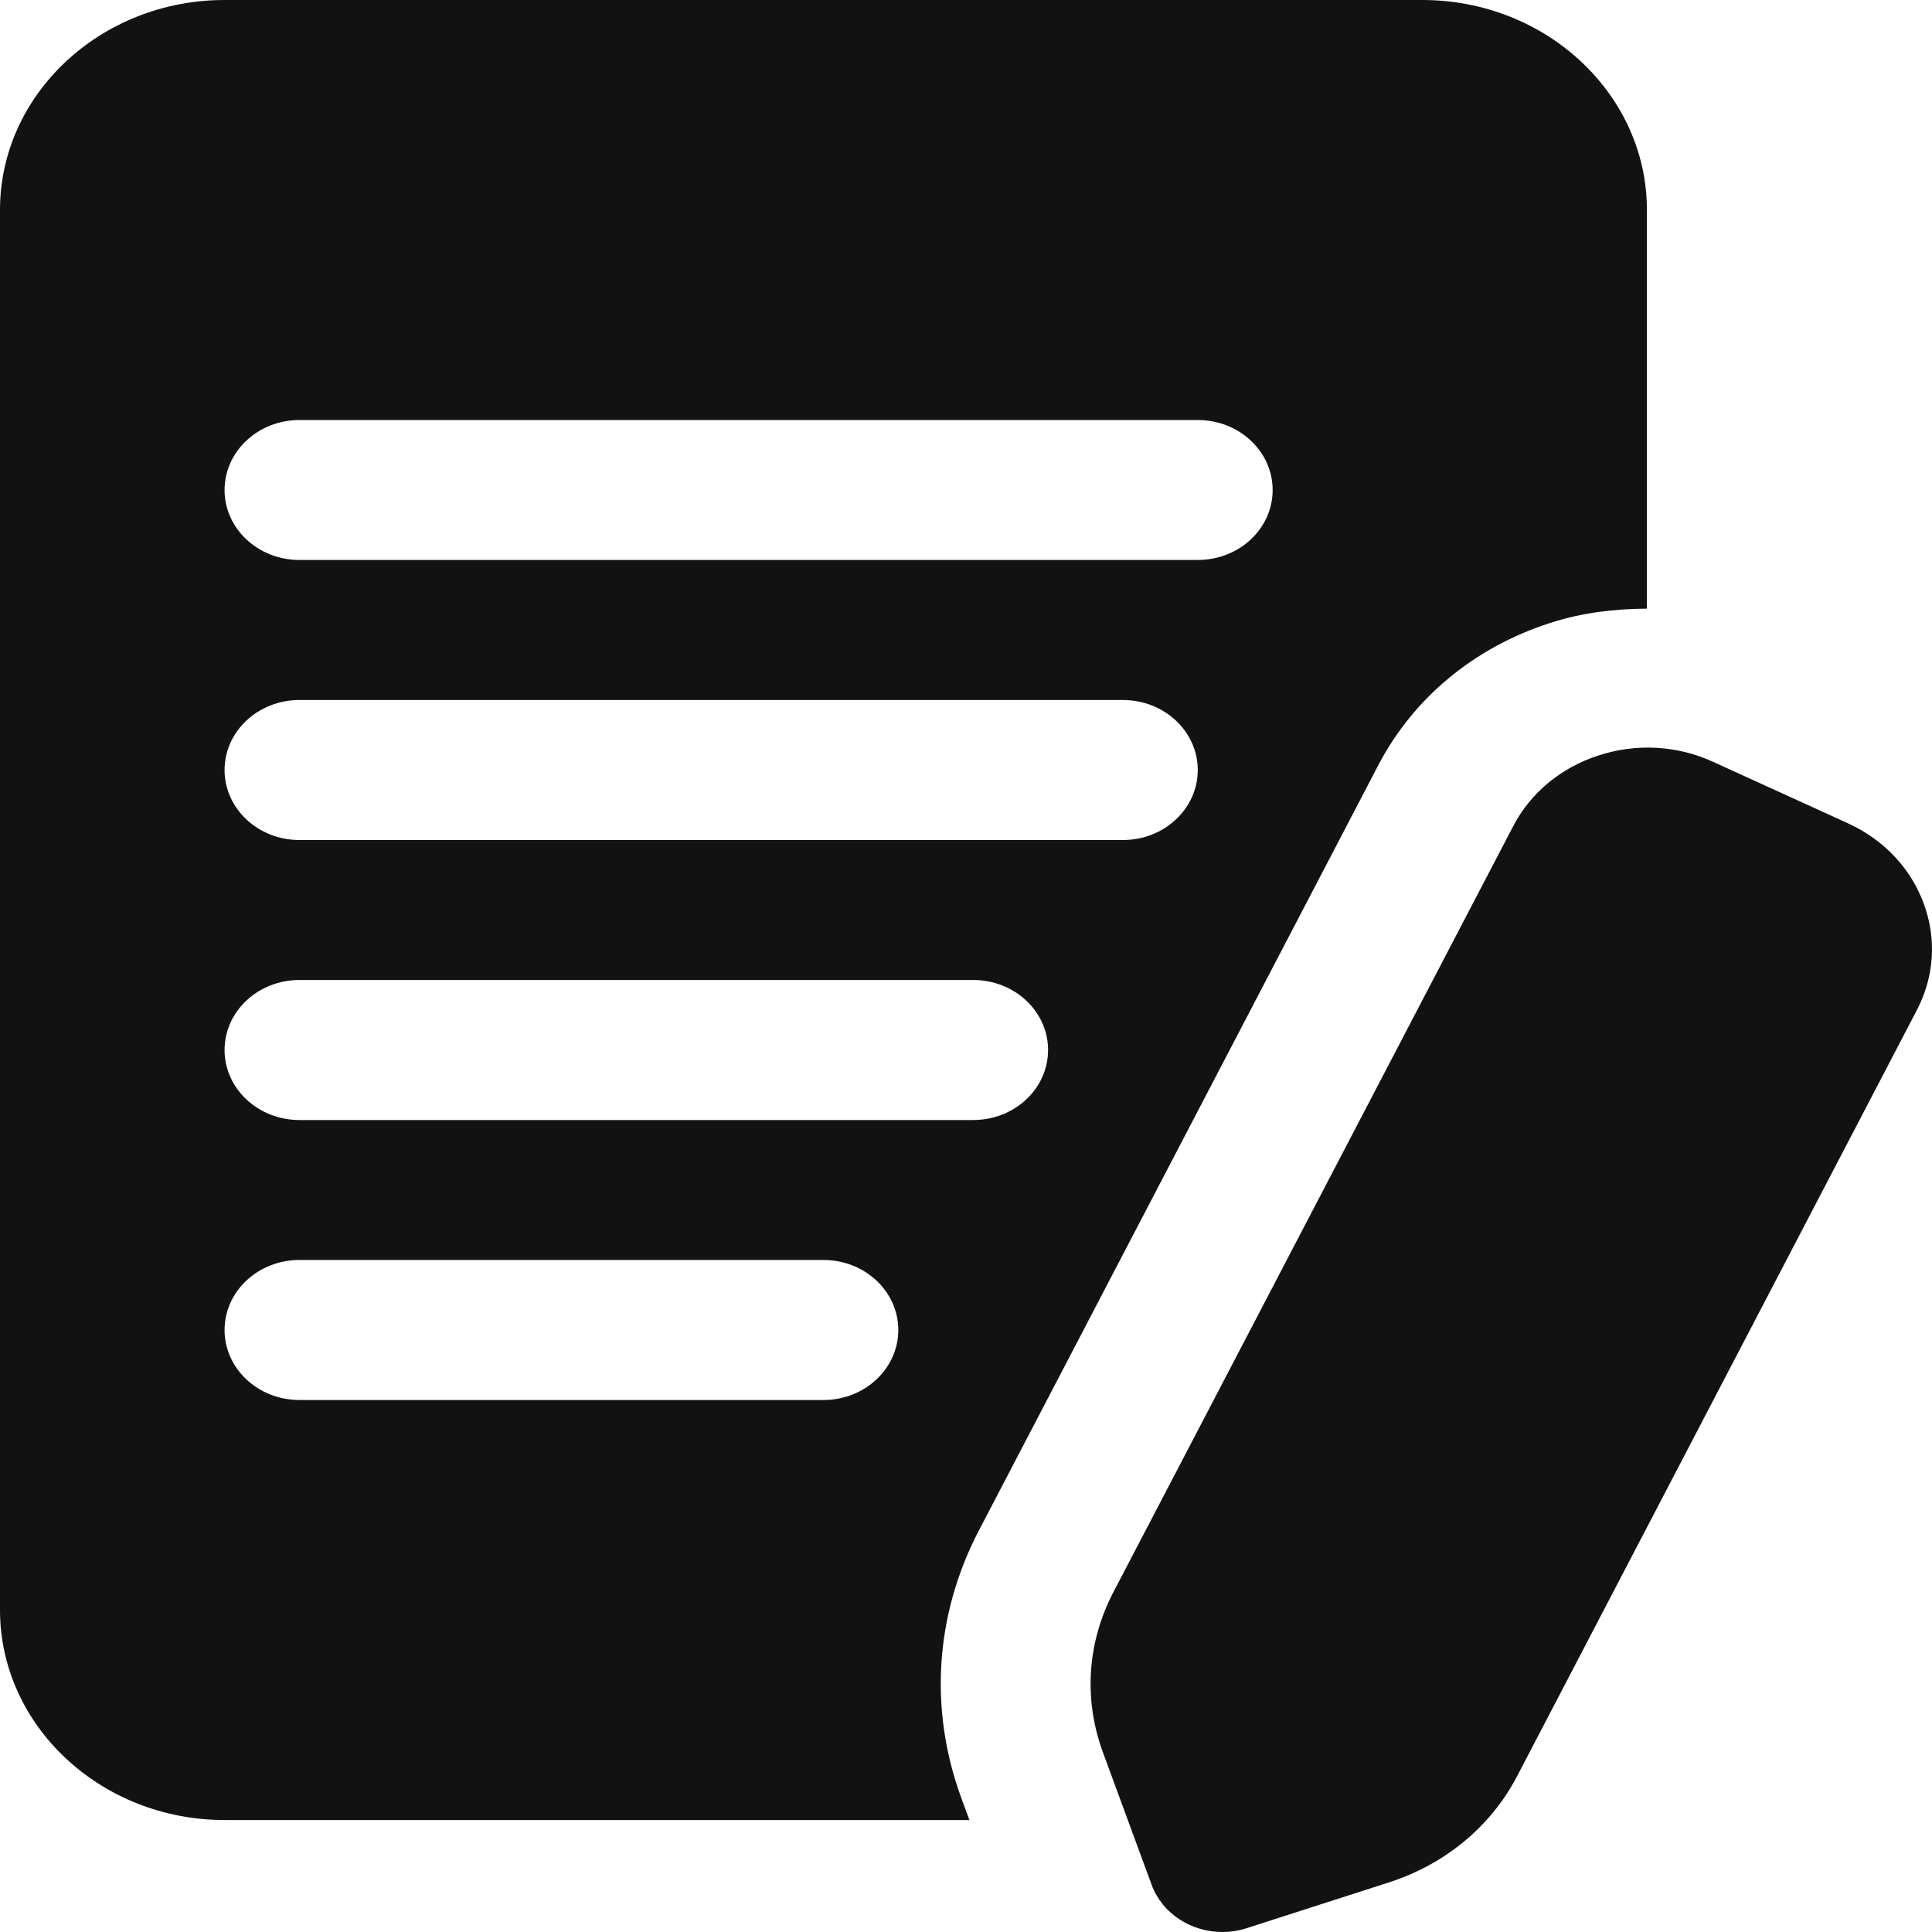 <svg xmlns="http://www.w3.org/2000/svg" width="25" height="25" viewBox="0 0 25 25" fill="none"><path d="M17.837 9.898C18.292 9.029 19.079 8.376 20.059 8.061C20.468 7.928 20.891 7.878 21.311 7.876V2.717C21.311 1.219 20.007 0 18.405 0H2.906C1.304 0 0 1.219 0 2.717V20.833C0 22.331 1.304 23.551 2.906 23.551H12.544L12.439 23.266C12.018 22.117 12.1 20.889 12.668 19.802L17.837 9.898ZM3.875 5.435H15.499C16.035 5.435 16.468 5.841 16.468 6.341C16.468 6.841 16.035 7.246 15.499 7.246H3.875C3.339 7.246 2.906 6.841 2.906 6.341C2.906 5.841 3.339 5.435 3.875 5.435ZM3.875 9.058H14.53C15.066 9.058 15.499 9.464 15.499 9.964C15.499 10.464 15.066 10.87 14.53 10.87H3.875C3.339 10.87 2.906 10.464 2.906 9.964C2.906 9.464 3.339 9.058 3.875 9.058ZM10.656 18.116H3.875C3.339 18.116 2.906 17.71 2.906 17.21C2.906 16.71 3.339 16.304 3.875 16.304H10.656C11.191 16.304 11.624 16.71 11.624 17.21C11.624 17.71 11.191 18.116 10.656 18.116ZM3.875 14.493C3.339 14.493 2.906 14.087 2.906 13.587C2.906 13.087 3.339 12.681 3.875 12.681H12.593C13.129 12.681 13.562 13.087 13.562 13.587C13.562 14.087 13.129 14.493 12.593 14.493H3.875ZM24.802 13.075L19.631 22.984C19.29 23.637 18.698 24.126 17.964 24.361L16.133 24.95C16.029 24.984 15.921 25 15.818 25C15.416 25 15.04 24.765 14.902 24.389L14.272 22.676C14.019 21.987 14.068 21.25 14.409 20.599L19.58 10.692C19.806 10.257 20.201 9.931 20.69 9.774C21.178 9.616 21.704 9.645 22.169 9.859L23.911 10.653C24.376 10.865 24.725 11.235 24.893 11.692C25.062 12.149 25.03 12.64 24.802 13.075Z" fill="#121212"></path></svg>